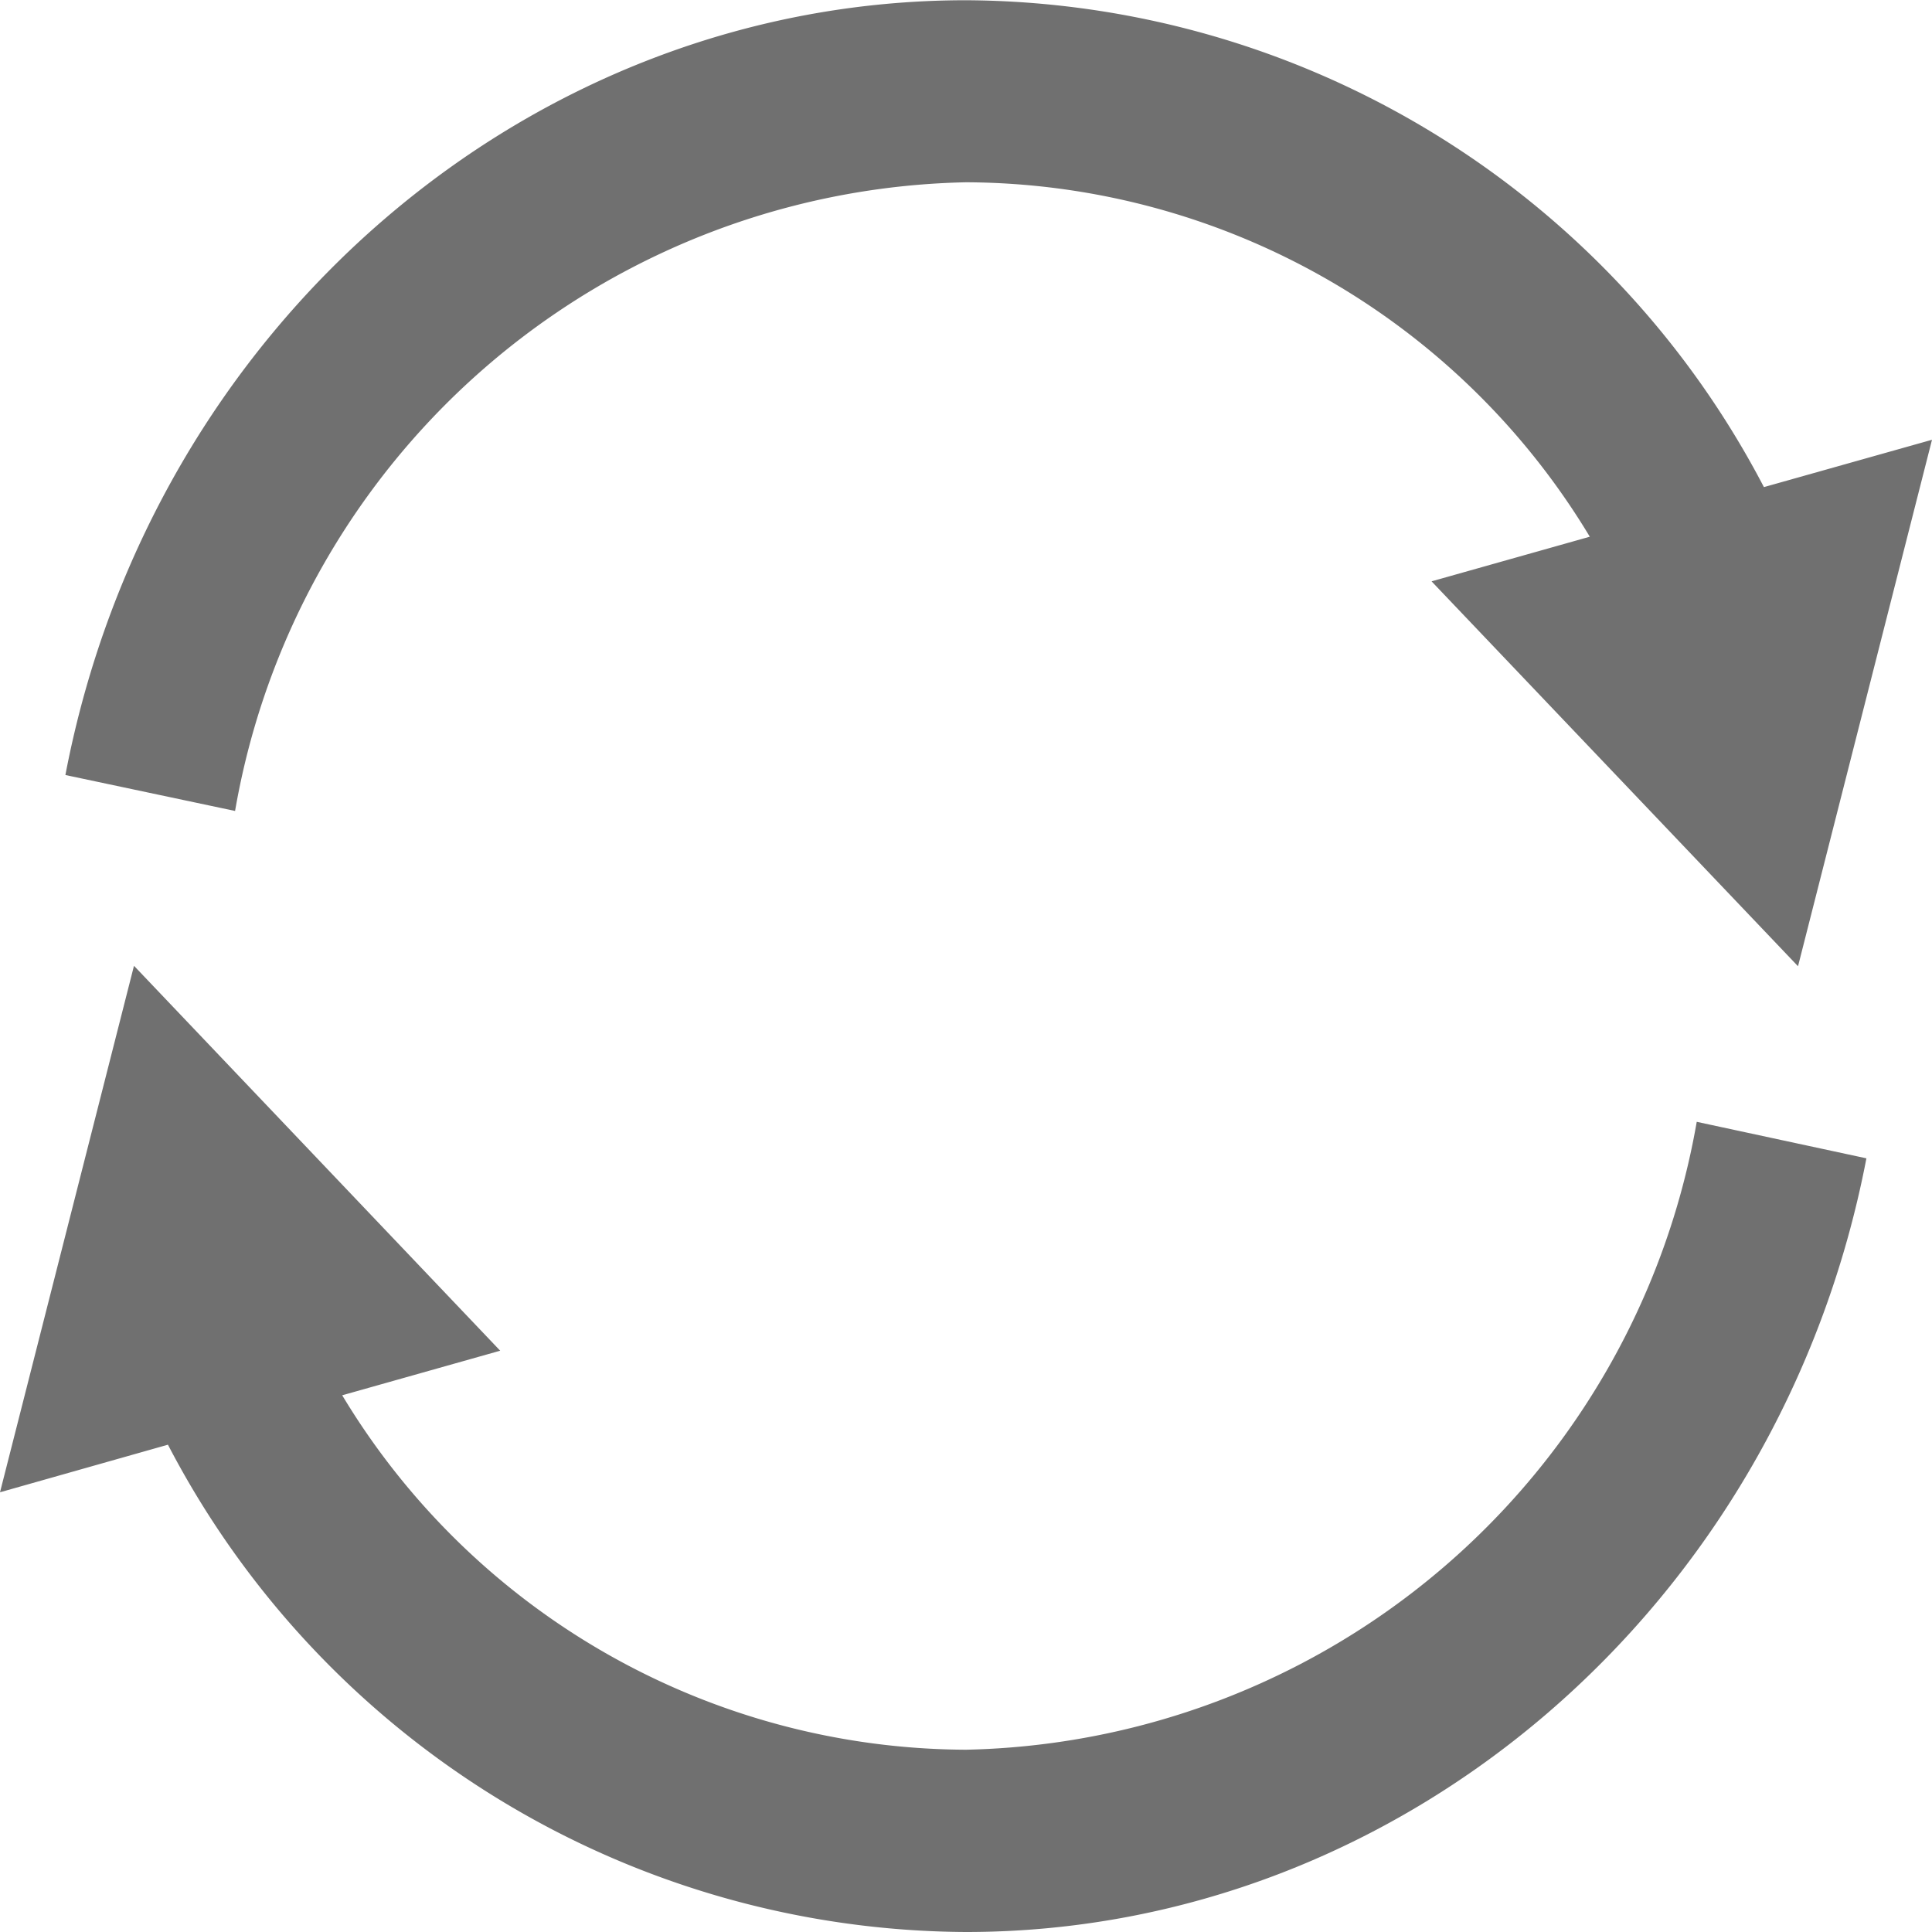 <svg id="Group_3348" data-name="Group 3348" xmlns="http://www.w3.org/2000/svg" width="40" height="40" viewBox="0 0 40 40">
  <g id="Group_3294" data-name="Group 3294" transform="translate(1.353)">
    <g id="Group_3293" data-name="Group 3293">
      <path id="Path_2596" data-name="Path 2596" d="M-642.12,746.031l-2.774,10.9-7.587-7.969,3.276-.924A15.139,15.139,0,0,0-662.12,740.7a15.686,15.686,0,0,0-15.133,13.016l-3.513-.744c1.775-9.3,9.617-16.041,18.647-16.041A18.741,18.741,0,0,1-645.6,747.011Z" transform="translate(680.767 -736.926)" fill="#707070"/>
    </g>
  </g>
  <g id="Group_3297" data-name="Group 3297" transform="translate(0 20)">
    <g id="Group_3296" data-name="Group 3296">
      <g id="Group_3295" data-name="Group 3295">
        <path id="Path_2597" data-name="Path 2597" d="M-645.128,783.115c-1.784,9.283-9.622,16.018-18.642,16.018a18.731,18.731,0,0,1-16.523-10.089l-3.477.985,2.774-10.9,7.582,7.969-3.271.923a15.139,15.139,0,0,0,12.915,7.338,15.689,15.689,0,0,0,15.129-13Z" transform="translate(683.77 -779.133)" fill="#707070"/>
      </g>
    </g>
  </g>
</svg>
